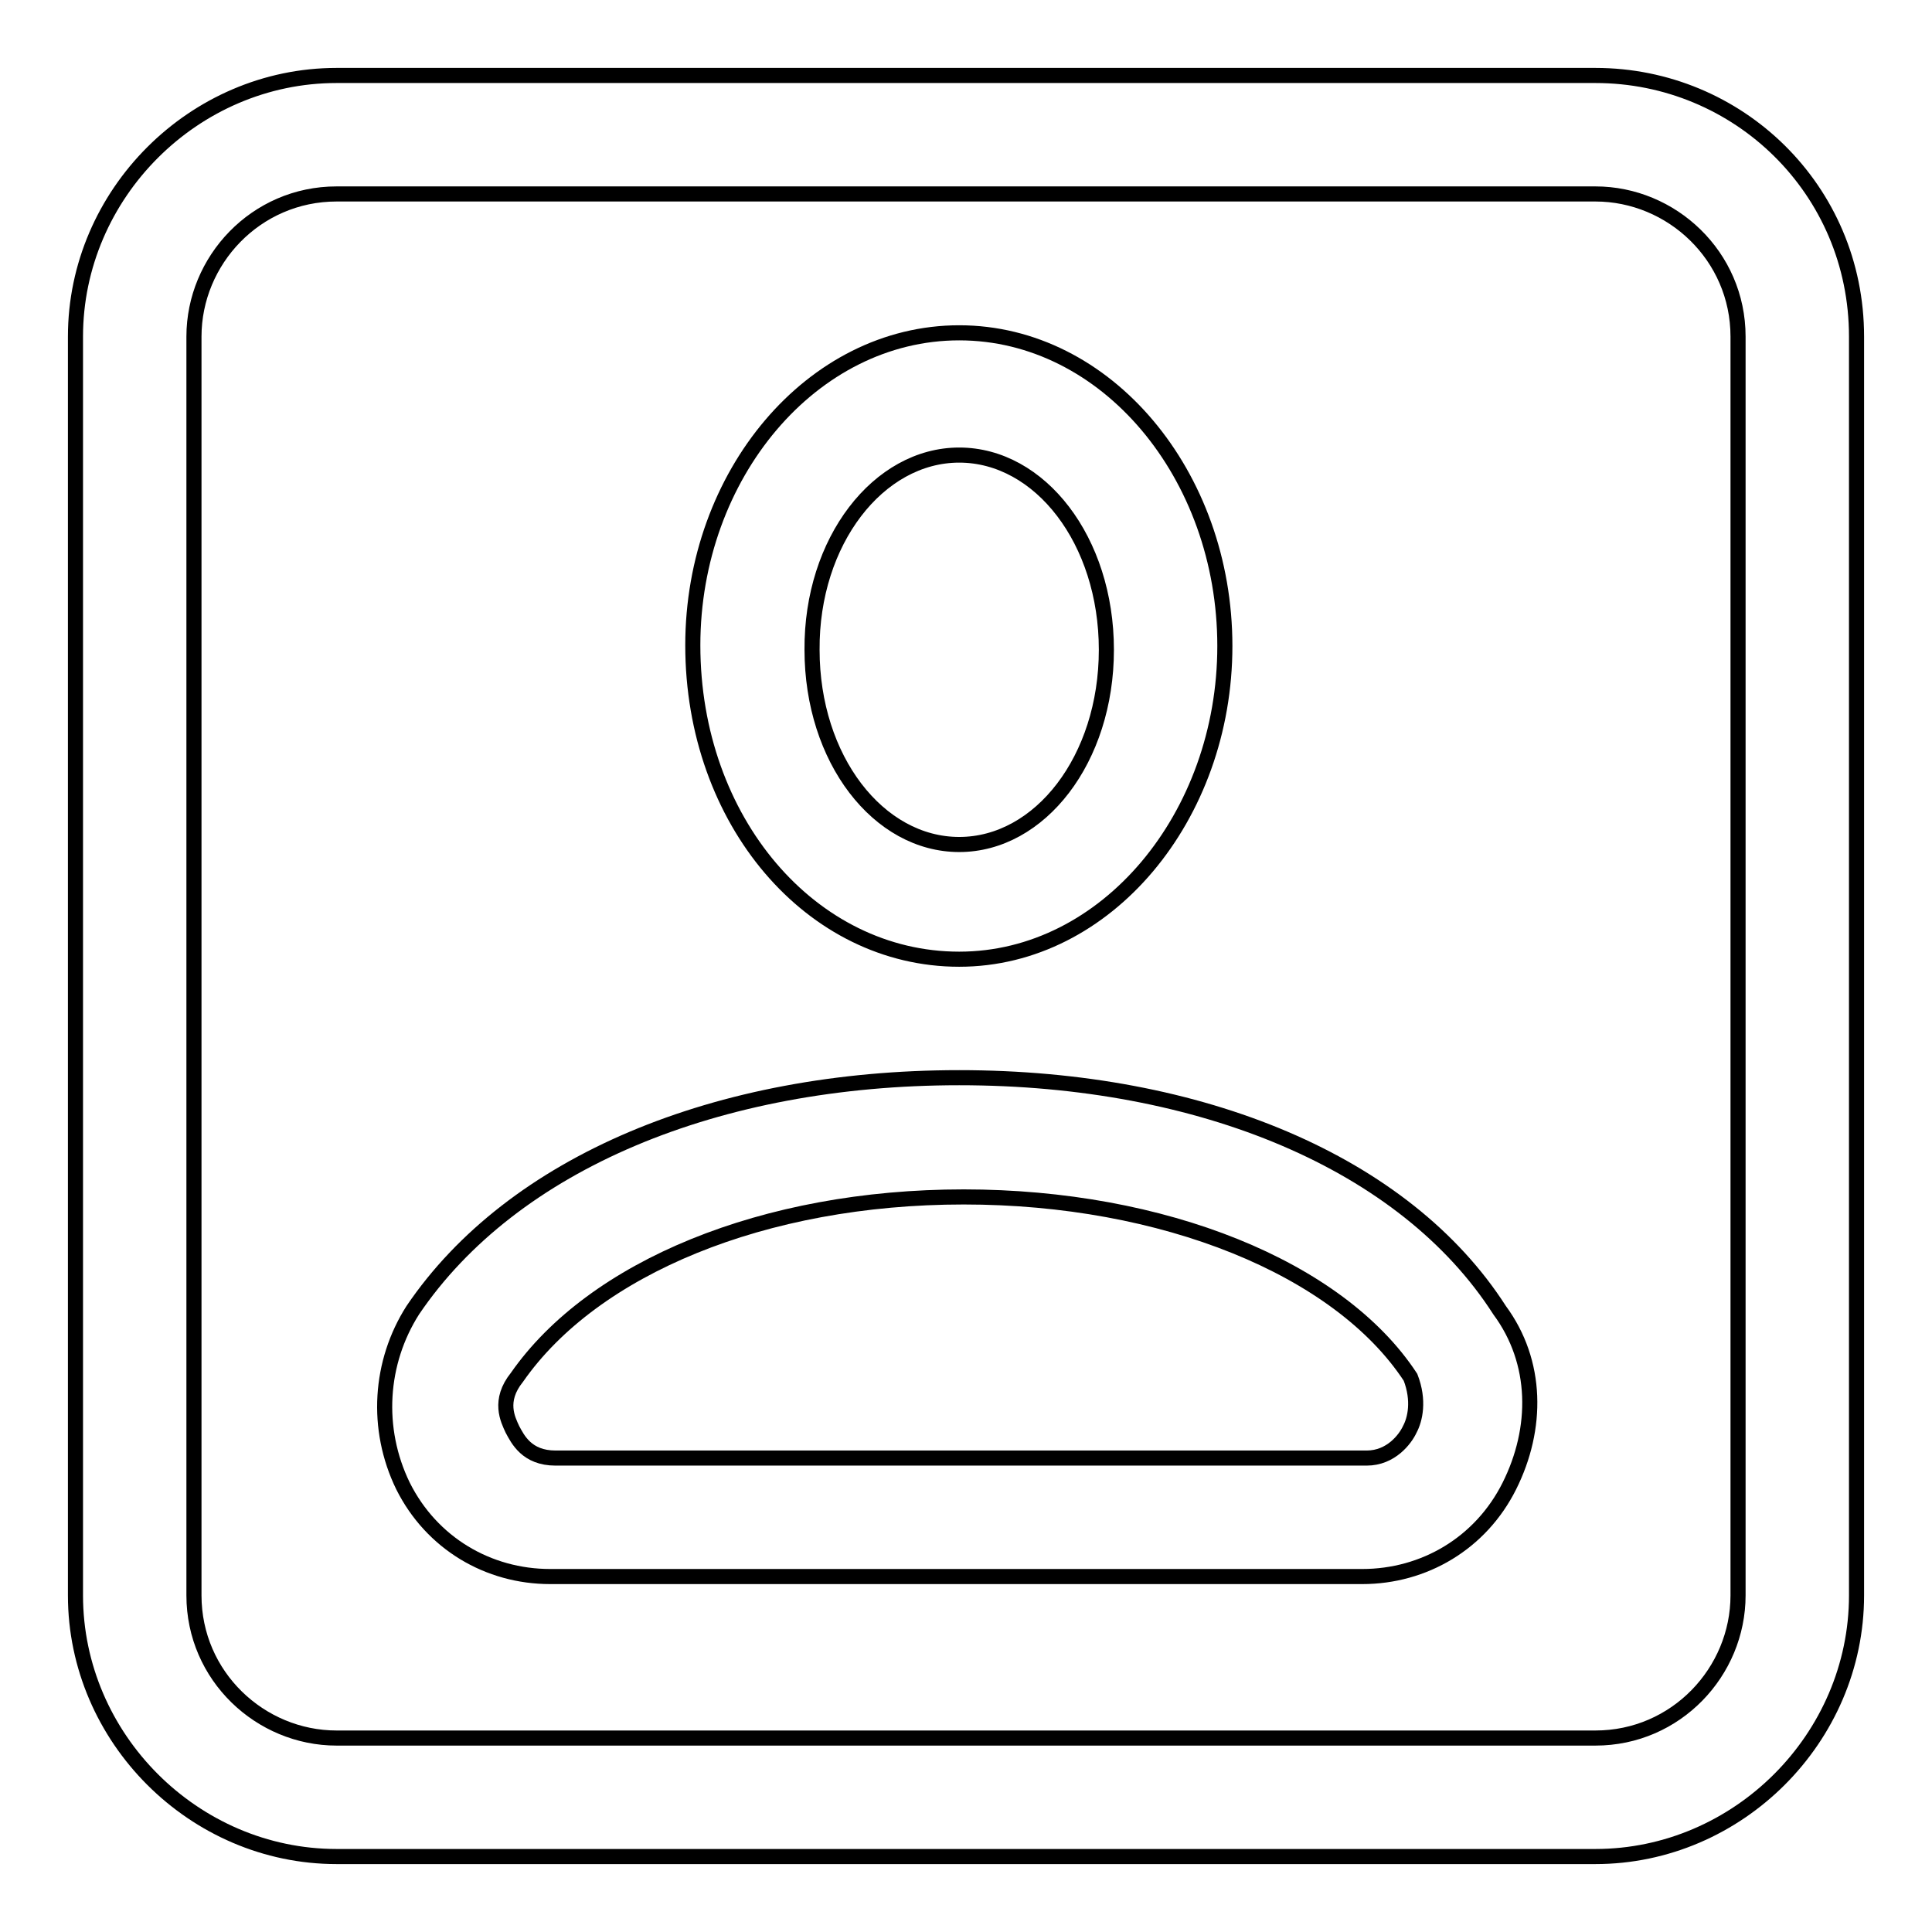 <?xml version="1.0" encoding="utf-8"?>
<!-- Svg Vector Icons : http://www.onlinewebfonts.com/icon -->
<!DOCTYPE svg PUBLIC "-//W3C//DTD SVG 1.1//EN" "http://www.w3.org/Graphics/SVG/1.1/DTD/svg11.dtd">
<svg version="1.1" xmlns="http://www.w3.org/2000/svg" xmlns:xlink="http://www.w3.org/1999/xlink" x="0px" y="0px" viewBox="0 0 256 256" enable-background="new 0 0 256 256" xml:space="preserve">
<g> <path stroke-width="2" fill-opacity="0" stroke="#000000"  d="M127.1,127.1c19.5,0,35.2-18.9,35.2-41.5c0-22.7-15.7-41.5-35.2-41.5S91.8,62.9,91.8,85.5 C91.8,108.8,107.5,127.1,127.1,127.1z M127.1,60.3c10.7,0,19.5,11.3,19.5,25.8c0,14.5-8.8,25.8-19.5,25.8 c-10.7,0-19.5-11.3-19.5-25.8C107.5,71.7,116.4,60.3,127.1,60.3z M127.1,142.8c-32.1,0-59.2,11.3-72.4,30.8 c-4.4,6.9-5,15.7-1.3,23.3c3.8,7.6,11.3,12,19.5,12h107.6c8.2,0,15.7-4.4,19.5-12c3.8-7.6,3.8-16.4-1.3-23.3 C186.2,154.1,159.2,142.8,127.1,142.8z M186.8,189.4c-0.6,1.3-2.5,3.8-5.7,3.8H73.6c-3.8,0-5-2.5-5.7-3.8c-0.6-1.3-1.9-3.8,0.6-6.9 c10.1-14.5,32.7-23.9,59.2-23.9c26.4,0,49.7,9.4,59.2,23.9C188.1,185.6,187.5,188.1,186.8,189.4z"/> <path stroke-width="2" fill-opacity="0" stroke="#000000"  d="M211.4,10H44.6C25.7,10,10,25.7,10,44.6v166.8c0,18.9,15.7,34.6,34.6,34.6h166.8 c18.9,0,34.6-15.7,34.6-34.6V44.6C246,25.1,230.3,10,211.4,10z M230.3,211.4c0,10.1-8.2,18.9-18.9,18.9H44.6 c-10.1,0-18.9-8.2-18.9-18.9V44.6c0-10.1,8.2-18.9,18.9-18.9h166.8c10.1,0,18.9,8.2,18.9,18.9V211.4z"/></g>
</svg>